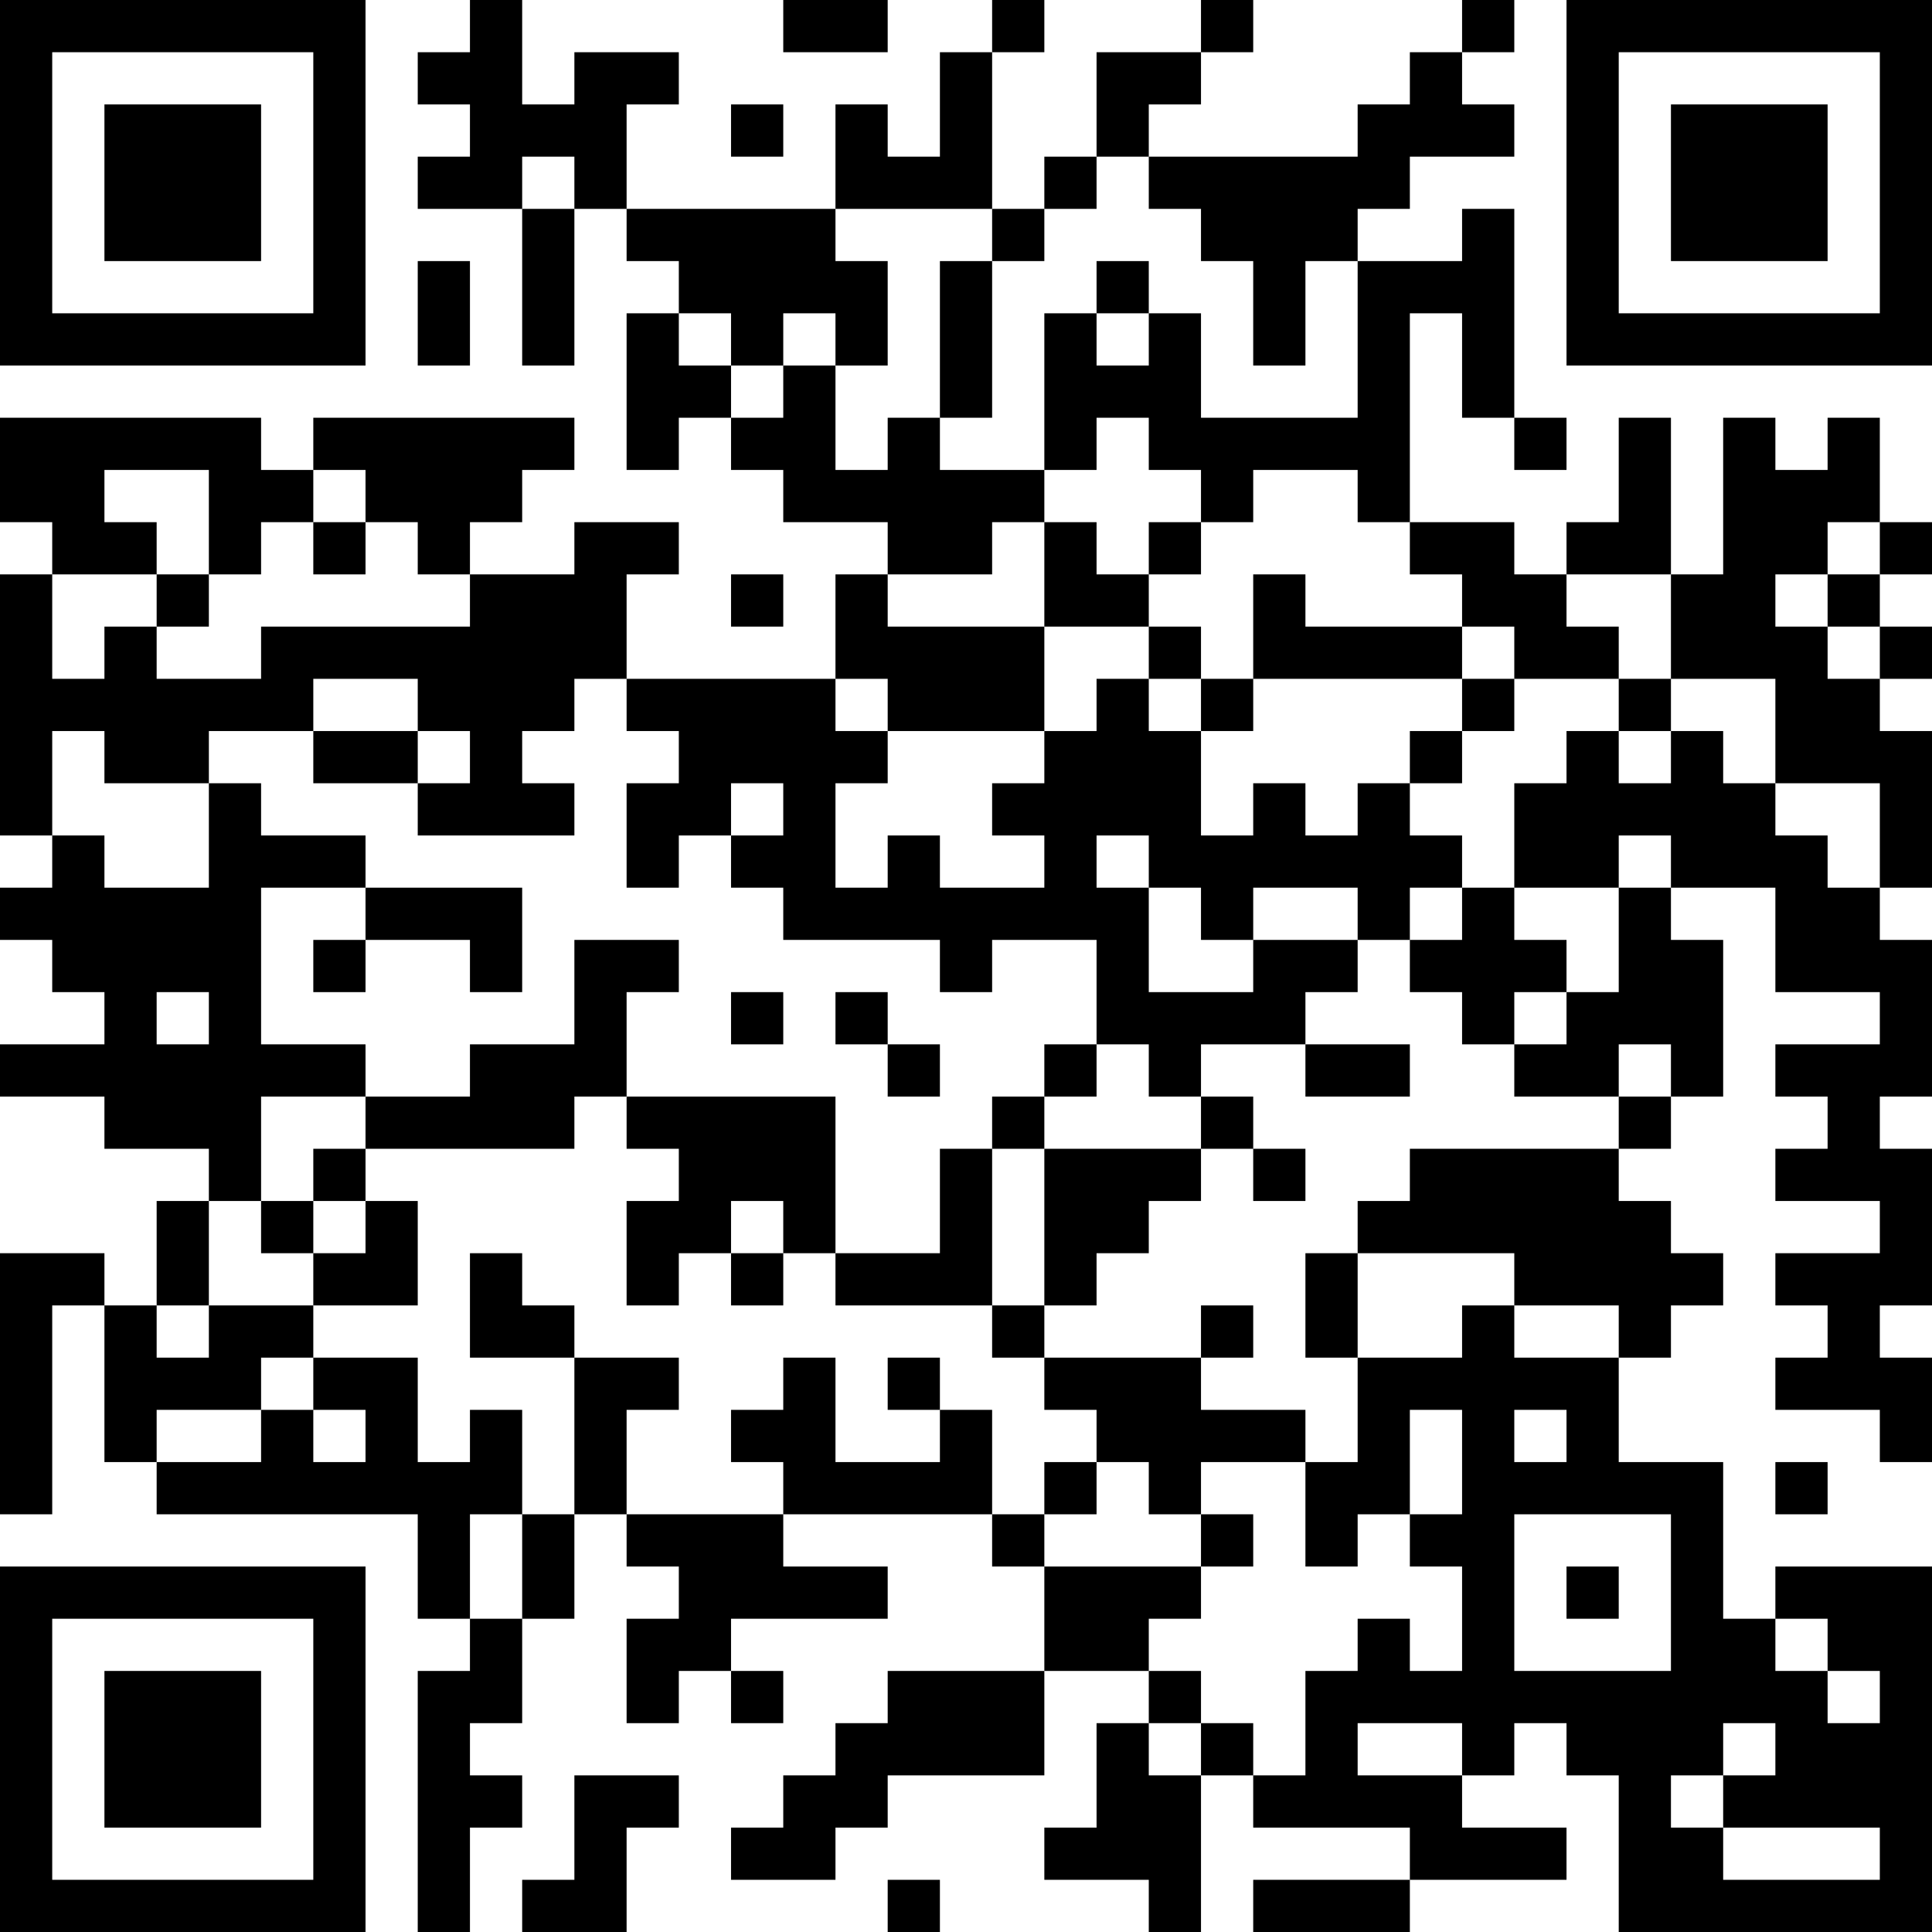 <?xml version="1.0" encoding="UTF-8"?>
<svg xmlns="http://www.w3.org/2000/svg" version="1.1" width="400" height="400" viewBox="0 0 400 400"><rect x="0" y="0" width="400" height="400" fill="#ffffff"/><g transform="scale(10.811)"><g transform="translate(0,0)"><path fill-rule="evenodd" d="M9 0L9 1L8 1L8 2L9 2L9 3L8 3L8 4L10 4L10 7L11 7L11 4L12 4L12 5L13 5L13 6L12 6L12 9L13 9L13 8L14 8L14 9L15 9L15 10L17 10L17 11L16 11L16 13L12 13L12 11L13 11L13 10L11 10L11 11L9 11L9 10L10 10L10 9L11 9L11 8L6 8L6 9L5 9L5 8L0 8L0 10L1 10L1 11L0 11L0 16L1 16L1 17L0 17L0 18L1 18L1 19L2 19L2 20L0 20L0 21L2 21L2 22L4 22L4 23L3 23L3 25L2 25L2 24L0 24L0 29L1 29L1 25L2 25L2 28L3 28L3 29L8 29L8 31L9 31L9 32L8 32L8 37L9 37L9 35L10 35L10 34L9 34L9 33L10 33L10 31L11 31L11 29L12 29L12 30L13 30L13 31L12 31L12 33L13 33L13 32L14 32L14 33L15 33L15 32L14 32L14 31L17 31L17 30L15 30L15 29L19 29L19 30L20 30L20 32L17 32L17 33L16 33L16 34L15 34L15 35L14 35L14 36L16 36L16 35L17 35L17 34L20 34L20 32L22 32L22 33L21 33L21 35L20 35L20 36L22 36L22 37L23 37L23 34L24 34L24 35L27 35L27 36L24 36L24 37L27 37L27 36L30 36L30 35L28 35L28 34L29 34L29 33L30 33L30 34L31 34L31 37L37 37L37 30L34 30L34 31L33 31L33 28L31 28L31 26L32 26L32 25L33 25L33 24L32 24L32 23L31 23L31 22L32 22L32 21L33 21L33 18L32 18L32 17L34 17L34 19L36 19L36 20L34 20L34 21L35 21L35 22L34 22L34 23L36 23L36 24L34 24L34 25L35 25L35 26L34 26L34 27L36 27L36 28L37 28L37 26L36 26L36 25L37 25L37 22L36 22L36 21L37 21L37 18L36 18L36 17L37 17L37 14L36 14L36 13L37 13L37 12L36 12L36 11L37 11L37 10L36 10L36 8L35 8L35 9L34 9L34 8L33 8L33 11L32 11L32 8L31 8L31 10L30 10L30 11L29 11L29 10L27 10L27 6L28 6L28 8L29 8L29 9L30 9L30 8L29 8L29 4L28 4L28 5L26 5L26 4L27 4L27 3L29 3L29 2L28 2L28 1L29 1L29 0L28 0L28 1L27 1L27 2L26 2L26 3L22 3L22 2L23 2L23 1L24 1L24 0L23 0L23 1L21 1L21 3L20 3L20 4L19 4L19 1L20 1L20 0L19 0L19 1L18 1L18 3L17 3L17 2L16 2L16 4L12 4L12 2L13 2L13 1L11 1L11 2L10 2L10 0ZM15 0L15 1L17 1L17 0ZM14 2L14 3L15 3L15 2ZM10 3L10 4L11 4L11 3ZM21 3L21 4L20 4L20 5L19 5L19 4L16 4L16 5L17 5L17 7L16 7L16 6L15 6L15 7L14 7L14 6L13 6L13 7L14 7L14 8L15 8L15 7L16 7L16 9L17 9L17 8L18 8L18 9L20 9L20 10L19 10L19 11L17 11L17 12L20 12L20 14L17 14L17 13L16 13L16 14L17 14L17 15L16 15L16 17L17 17L17 16L18 16L18 17L20 17L20 16L19 16L19 15L20 15L20 14L21 14L21 13L22 13L22 14L23 14L23 16L24 16L24 15L25 15L25 16L26 16L26 15L27 15L27 16L28 16L28 17L27 17L27 18L26 18L26 17L24 17L24 18L23 18L23 17L22 17L22 16L21 16L21 17L22 17L22 19L24 19L24 18L26 18L26 19L25 19L25 20L23 20L23 21L22 21L22 20L21 20L21 18L19 18L19 19L18 19L18 18L15 18L15 17L14 17L14 16L15 16L15 15L14 15L14 16L13 16L13 17L12 17L12 15L13 15L13 14L12 14L12 13L11 13L11 14L10 14L10 15L11 15L11 16L8 16L8 15L9 15L9 14L8 14L8 13L6 13L6 14L4 14L4 15L2 15L2 14L1 14L1 16L2 16L2 17L4 17L4 15L5 15L5 16L7 16L7 17L5 17L5 20L7 20L7 21L5 21L5 23L4 23L4 25L3 25L3 26L4 26L4 25L6 25L6 26L5 26L5 27L3 27L3 28L5 28L5 27L6 27L6 28L7 28L7 27L6 27L6 26L8 26L8 28L9 28L9 27L10 27L10 29L9 29L9 31L10 31L10 29L11 29L11 26L13 26L13 27L12 27L12 29L15 29L15 28L14 28L14 27L15 27L15 26L16 26L16 28L18 28L18 27L19 27L19 29L20 29L20 30L23 30L23 31L22 31L22 32L23 32L23 33L22 33L22 34L23 34L23 33L24 33L24 34L25 34L25 32L26 32L26 31L27 31L27 32L28 32L28 30L27 30L27 29L28 29L28 27L27 27L27 29L26 29L26 30L25 30L25 28L26 28L26 26L28 26L28 25L29 25L29 26L31 26L31 25L29 25L29 24L26 24L26 23L27 23L27 22L31 22L31 21L32 21L32 20L31 20L31 21L29 21L29 20L30 20L30 19L31 19L31 17L32 17L32 16L31 16L31 17L29 17L29 15L30 15L30 14L31 14L31 15L32 15L32 14L33 14L33 15L34 15L34 16L35 16L35 17L36 17L36 15L34 15L34 13L32 13L32 11L30 11L30 12L31 12L31 13L29 13L29 12L28 12L28 11L27 11L27 10L26 10L26 9L24 9L24 10L23 10L23 9L22 9L22 8L21 8L21 9L20 9L20 6L21 6L21 7L22 7L22 6L23 6L23 8L26 8L26 5L25 5L25 7L24 7L24 5L23 5L23 4L22 4L22 3ZM8 5L8 7L9 7L9 5ZM18 5L18 8L19 8L19 5ZM21 5L21 6L22 6L22 5ZM2 9L2 10L3 10L3 11L1 11L1 13L2 13L2 12L3 12L3 13L5 13L5 12L9 12L9 11L8 11L8 10L7 10L7 9L6 9L6 10L5 10L5 11L4 11L4 9ZM6 10L6 11L7 11L7 10ZM20 10L20 12L22 12L22 13L23 13L23 14L24 14L24 13L28 13L28 14L27 14L27 15L28 15L28 14L29 14L29 13L28 13L28 12L25 12L25 11L24 11L24 13L23 13L23 12L22 12L22 11L23 11L23 10L22 10L22 11L21 11L21 10ZM35 10L35 11L34 11L34 12L35 12L35 13L36 13L36 12L35 12L35 11L36 11L36 10ZM3 11L3 12L4 12L4 11ZM14 11L14 12L15 12L15 11ZM31 13L31 14L32 14L32 13ZM6 14L6 15L8 15L8 14ZM7 17L7 18L6 18L6 19L7 19L7 18L9 18L9 19L10 19L10 17ZM28 17L28 18L27 18L27 19L28 19L28 20L29 20L29 19L30 19L30 18L29 18L29 17ZM11 18L11 20L9 20L9 21L7 21L7 22L6 22L6 23L5 23L5 24L6 24L6 25L8 25L8 23L7 23L7 22L11 22L11 21L12 21L12 22L13 22L13 23L12 23L12 25L13 25L13 24L14 24L14 25L15 25L15 24L16 24L16 25L19 25L19 26L20 26L20 27L21 27L21 28L20 28L20 29L21 29L21 28L22 28L22 29L23 29L23 30L24 30L24 29L23 29L23 28L25 28L25 27L23 27L23 26L24 26L24 25L23 25L23 26L20 26L20 25L21 25L21 24L22 24L22 23L23 23L23 22L24 22L24 23L25 23L25 22L24 22L24 21L23 21L23 22L20 22L20 21L21 21L21 20L20 20L20 21L19 21L19 22L18 22L18 24L16 24L16 21L12 21L12 19L13 19L13 18ZM3 19L3 20L4 20L4 19ZM14 19L14 20L15 20L15 19ZM16 19L16 20L17 20L17 21L18 21L18 20L17 20L17 19ZM25 20L25 21L27 21L27 20ZM19 22L19 25L20 25L20 22ZM6 23L6 24L7 24L7 23ZM14 23L14 24L15 24L15 23ZM9 24L9 26L11 26L11 25L10 25L10 24ZM25 24L25 26L26 26L26 24ZM17 26L17 27L18 27L18 26ZM29 27L29 28L30 28L30 27ZM34 28L34 29L35 29L35 28ZM29 29L29 32L32 32L32 29ZM30 30L30 31L31 31L31 30ZM34 31L34 32L35 32L35 33L36 33L36 32L35 32L35 31ZM26 33L26 34L28 34L28 33ZM33 33L33 34L32 34L32 35L33 35L33 36L36 36L36 35L33 35L33 34L34 34L34 33ZM11 34L11 36L10 36L10 37L12 37L12 35L13 35L13 34ZM17 36L17 37L18 37L18 36ZM0 0L0 7L7 7L7 0ZM1 1L1 6L6 6L6 1ZM2 2L2 5L5 5L5 2ZM30 0L30 7L37 7L37 0ZM31 1L31 6L36 6L36 1ZM32 2L32 5L35 5L35 2ZM0 30L0 37L7 37L7 30ZM1 31L1 36L6 36L6 31ZM2 32L2 35L5 35L5 32Z" fill="#000000"/></g></g></svg>
